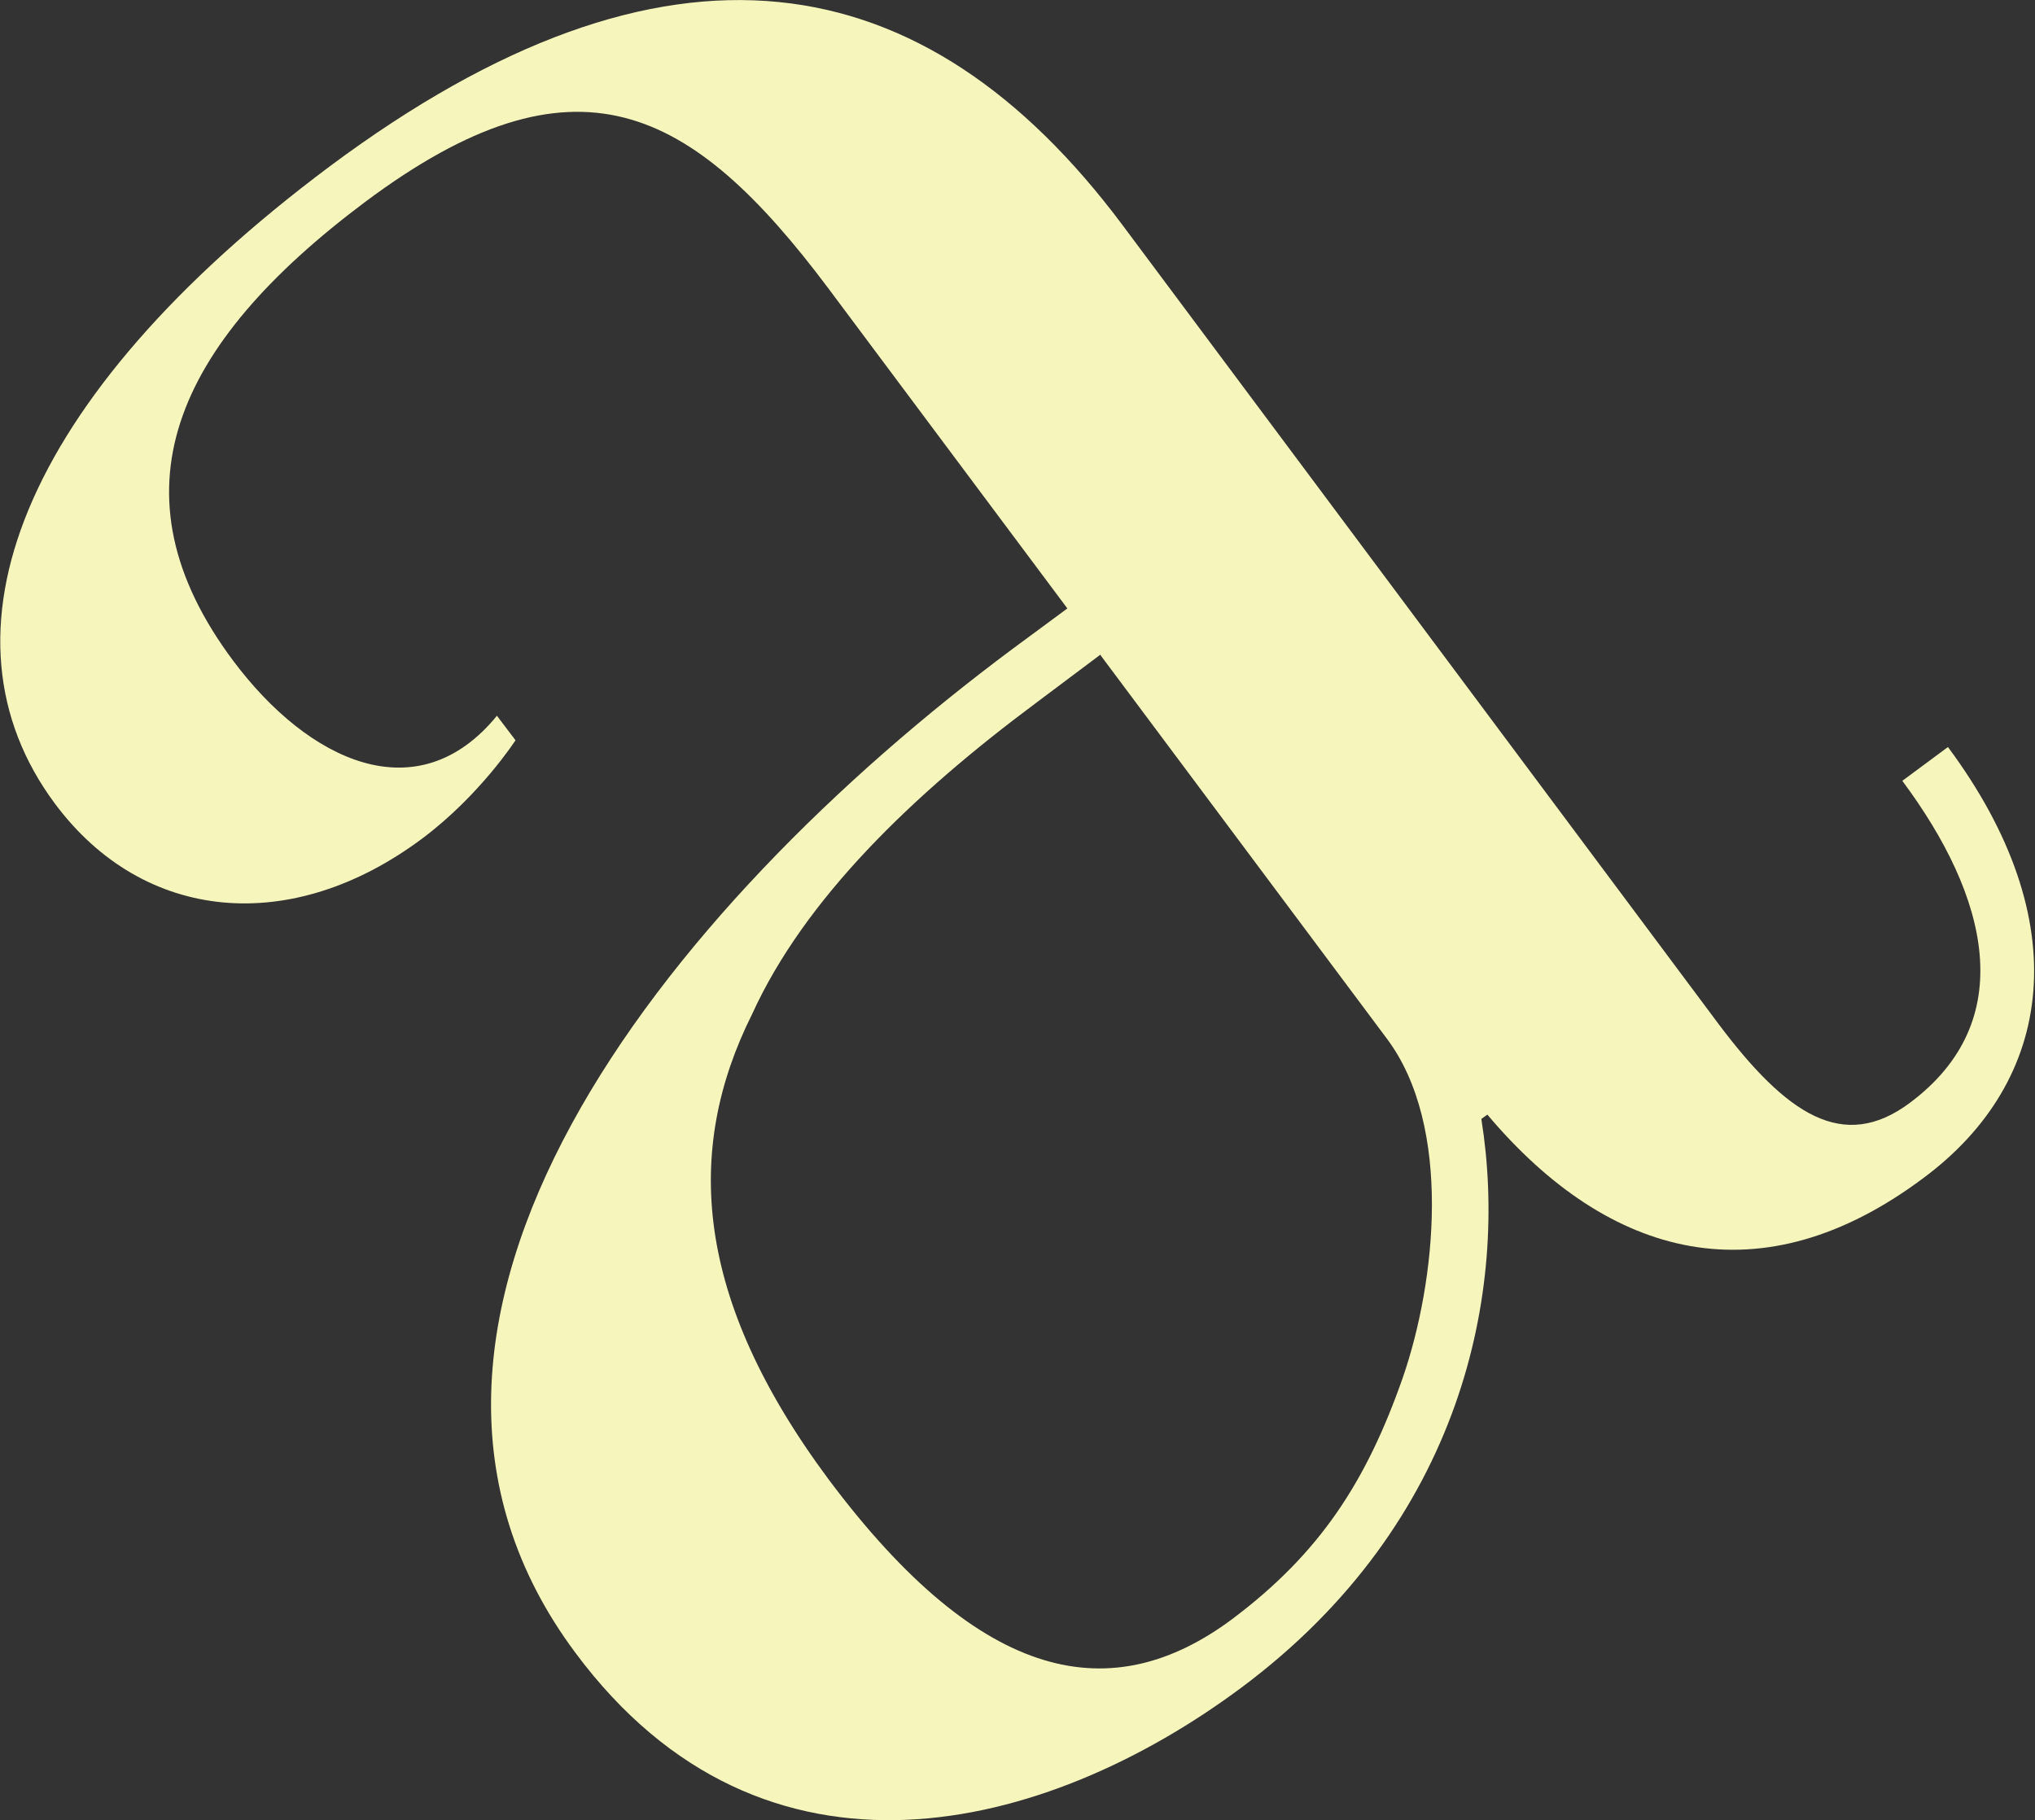<?xml version="1.0" encoding="UTF-8"?>
<svg id="_レイヤー_2" data-name="レイヤー 2" xmlns="http://www.w3.org/2000/svg" viewBox="0 0 24.08 21.54">
  <rect x="0" y="0" width="24.08" height="21.54" fill="#333333" stroke="none"/>
  <defs>
    <style>
      .cls-1 {
        fill: #f6f5bc;
      }
    </style>
  </defs>
  <g id="txt">
    <path class="cls-1" d="M17.53,13.25c.32,2.01-.21,4.76-2.84,6.72-2.31,1.72-5.65,2.59-7.88-.41-2.91-3.9,1.06-8.82,5.17-11.88l.65-.48-2.83-3.79c-1.62-2.16-2.99-2.88-5.48-1.02-2.27,1.7-3.04,3.45-1.56,5.43.89,1.19,2.18,1.8,3.12.65l.22.29s-.42.65-1.1,1.16c-1.55,1.16-3.3,1-4.35-.41C-.83,7.52.22,4.72,3.9,1.97,7.9-1.01,10.94-.47,13.28,2.66l7.05,9.45c.81,1.08,1.48,1.53,2.27.94,1.3-.97.93-2.44-.09-3.81l.54-.4c1.53,2.06,1.26,3.95-.29,5.1-1.91,1.43-3.71.97-5.16-.75l-.07.05ZM13.03,7.74l-.76.57c-1.48,1.1-2.75,2.33-3.37,3.69-.81,1.62-.68,3.37.9,5.5,1.83,2.45,3.37,2.71,4.78,1.66,1.04-.78,1.59-1.63,2.02-2.86.39-1.13.59-2.97-.19-4.01l-3.39-4.54Z"/>
  </g>
</svg>